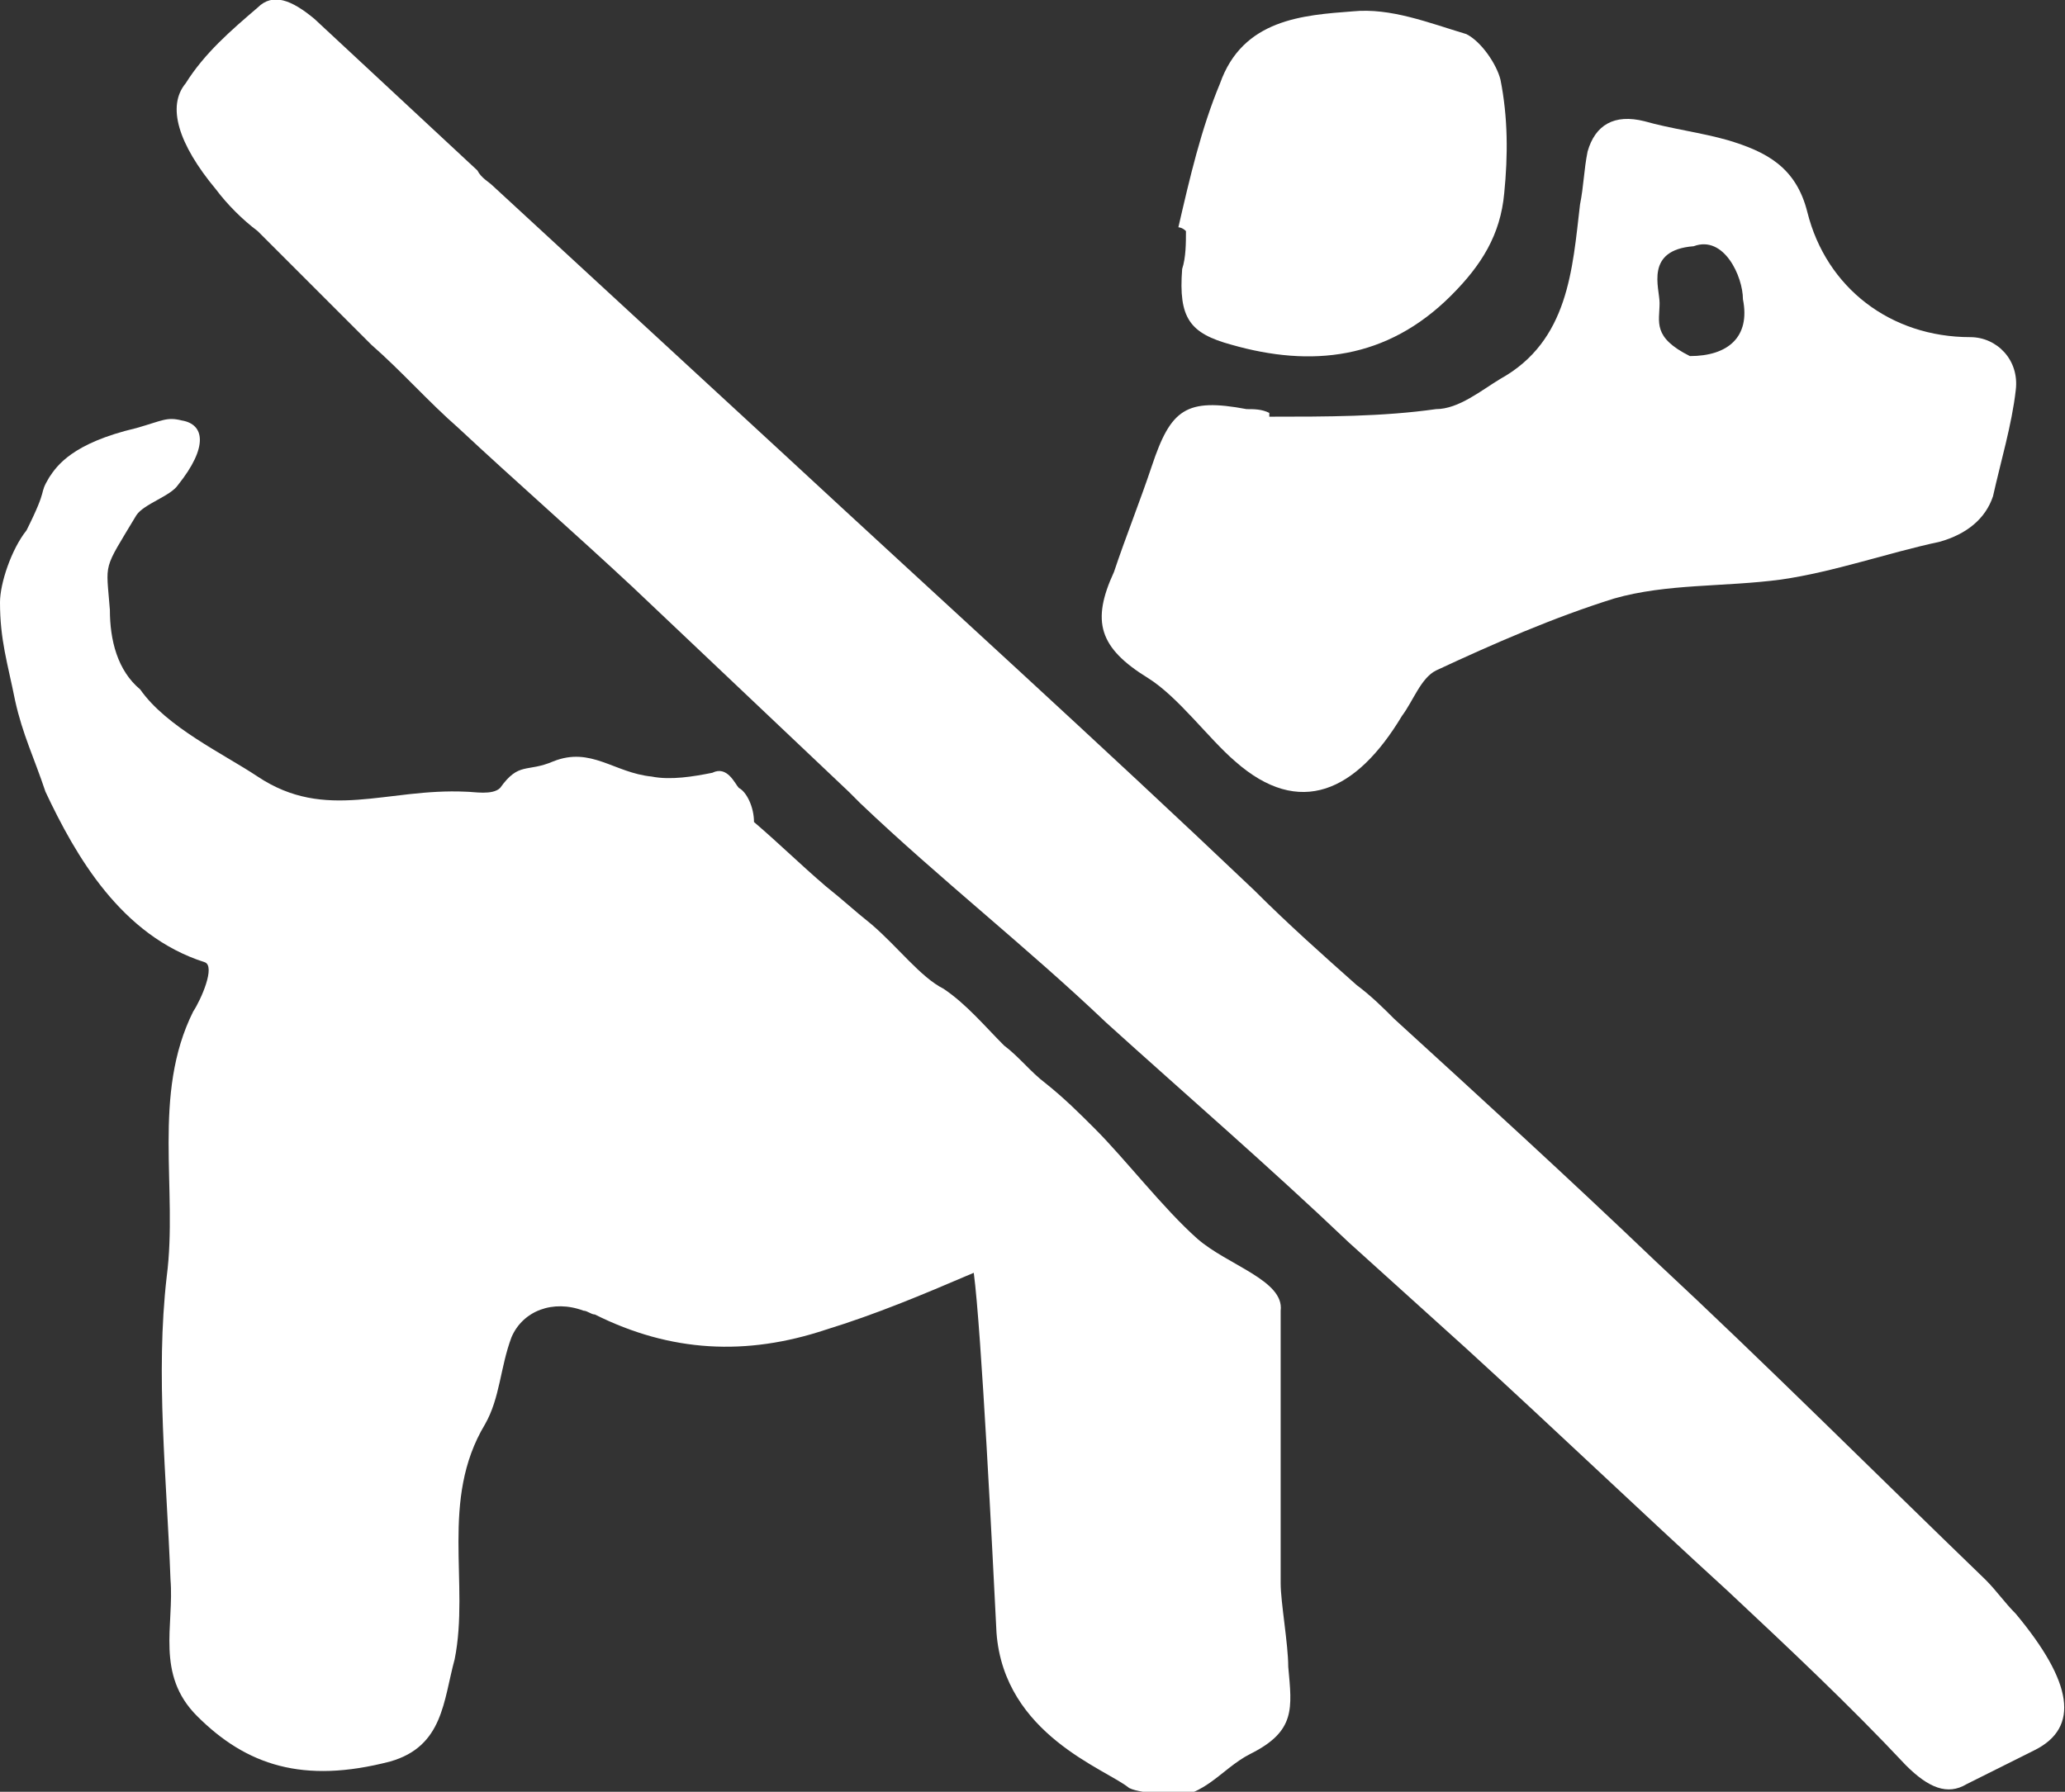 <?xml version="1.0" encoding="UTF-8"?> <!-- Generator: Adobe Illustrator 27.4.1, SVG Export Plug-In . SVG Version: 6.00 Build 0) --> <svg xmlns="http://www.w3.org/2000/svg" xmlns:xlink="http://www.w3.org/1999/xlink" version="1.1" id="Calque_2_00000001631879357106310720000007521065630189100693_" x="0px" y="0px" viewBox="0 0 54.5 47.3" style="enable-background:new 0 0 54.5 47.3;" xml:space="preserve"><rect x="0" y="0" width="54.5" height="47.3" fill="#333333" stroke="none"/> <style type="text/css"> .st0{fill:none;} .st1{fill:#FFFFFF;} </style> <g id="pictogramme"> <path class="st0" d="M44.7,9.4c1,0,1.6-0.5,1.4-1.5c-0.1-0.6-0.6-1.7-1.3-1.4c-1.3,0.1-1,1.1-0.9,1.5C43.9,8.5,43.7,8.9,44.7,9.4 L44.7,9.4z"></path> <path class="st1" d="M19.5,20.8c-0.1-0.1-0.3-0.6-0.7-0.4c-0.5,0.1-1.1,0.2-1.6,0.1c-1-0.1-1.6-0.8-2.6-0.4c-0.7,0.3-0.9,0-1.4,0.7 c-0.2,0.2-0.7,0.1-0.9,0.1c-2.1-0.1-3.7,0.8-5.5-0.4c-0.9-0.6-2.4-1.3-3.1-2.3c-0.6-0.5-0.8-1.3-0.8-2.1c-0.1-1.3-0.2-1,0.7-2.5 c0.2-0.3,0.9-0.5,1.1-0.8c0.8-1,0.7-1.6,0.1-1.7c-0.4-0.1-0.5,0-1.2,0.2c-1.7,0.4-2.1,1-2.3,1.3c-0.3,0.5,0,0.2-0.6,1.4 C0.3,14.5,0,15.4,0,15.9c0,1,0.2,1.6,0.4,2.6c0.2,0.9,0.5,1.5,0.8,2.4c0.8,1.7,2,3.8,4.2,4.5c0.3,0.1-0.1,1-0.3,1.3 c-1.1,2.2-0.4,4.7-0.7,7c-0.3,2.6,0,5.3,0.1,8c0.1,1.2-0.4,2.5,0.7,3.6c1.3,1.3,2.8,1.8,5.1,1.2c1.4-0.4,1.4-1.6,1.7-2.7 c0.4-2-0.4-4.2,0.8-6.2c0.4-0.7,0.4-1.5,0.7-2.3c0.3-0.7,1.1-1,1.9-0.7c0.1,0,0.2,0.1,0.3,0.1c2,1,4,1.1,6.1,0.4 c1.3-0.4,2.5-0.9,3.9-1.5c0.2,1.5,0.5,7.5,0.6,9.5c0.2,2.7,2.9,3.6,3.5,4.1c0.2,0.1,0.5,0.1,0.8,0.2c1.1,0.2,1.6-0.7,2.4-1.1 c1.2-0.6,1.1-1.2,1-2.3c0-0.6-0.2-1.7-0.2-2.2c0-2.6,0-4.7,0-7.2c0.1-0.8-1.4-1.2-2.2-1.9c-0.9-0.8-1.9-2.1-2.7-2.9 c-0.4-0.4-0.8-0.8-1.3-1.2c-0.4-0.3-0.7-0.7-1.1-1c-0.5-0.5-1-1.1-1.6-1.5c-0.6-0.3-1.2-1.1-1.9-1.7c-0.5-0.4-0.7-0.6-1.2-1 c-0.7-0.6-1.2-1.1-1.9-1.7C19.9,21.3,19.7,20.9,19.5,20.8L19.5,20.8z"></path> <path class="st1" d="M31.2,7.1c-0.1,1.3,0.2,1.7,1.3,2c2.1,0.6,4.1,0.4,5.8-1.3c0.8-0.8,1.3-1.6,1.4-2.7c0.1-1,0.1-2-0.1-3 c-0.1-0.4-0.5-1-0.9-1.2c-1-0.3-2-0.7-3-0.6c-1.3,0.1-2.9,0.2-3.5,1.9c-0.5,1.2-0.8,2.5-1.1,3.8c0,0,0.1,0,0.2,0.1 C31.3,6.4,31.3,6.8,31.2,7.1L31.2,7.1z"></path> <path class="st1" d="M30.3,17.9c0.8,0.5,1.6,1.6,2.3,2.2c1.7,1.5,3.2,0.8,4.4-1.2c0.3-0.4,0.5-1,0.9-1.2c1.5-0.7,3.1-1.4,4.7-1.9 c1.4-0.4,2.9-0.3,4.4-0.5c1.4-0.2,2.8-0.7,4.2-1c0.7-0.2,1.2-0.6,1.4-1.2c0.2-0.9,0.5-1.9,0.6-2.8c0.1-0.8-0.5-1.4-1.2-1.4 c-2.1,0-3.8-1.3-4.3-3.3c-0.3-1.2-1.1-1.6-2.1-1.9c-0.7-0.2-1.5-0.3-2.2-0.5C42.6,3,42.1,3.3,41.9,4c-0.1,0.5-0.1,0.9-0.2,1.4 C41.5,7.1,41.4,9,39.6,10c-0.5,0.3-1.1,0.8-1.7,0.8C36.5,11,35,11,33.5,11c0,0,0-0.1,0-0.1c-0.2-0.1-0.4-0.1-0.6-0.1 c-1.6-0.3-2,0-2.5,1.5c-0.3,0.9-0.7,1.9-1,2.8C28.8,16.4,29,17.1,30.3,17.9L30.3,17.9z M44.7,6.5c0.8-0.3,1.3,0.8,1.3,1.4 c0.2,1-0.4,1.5-1.4,1.5c-1-0.5-0.8-0.9-0.8-1.4C43.8,7.6,43.4,6.6,44.7,6.5L44.7,6.5z"></path> <path class="st1" d="M53.2,42.6c-0.3-0.3-0.5-0.6-0.8-0.9c-2.9-2.8-5.8-5.7-8.7-8.4c-2.3-2.2-4.6-4.3-6.9-6.4 c-0.3-0.3-0.6-0.6-1-0.9c-0.9-0.8-1.8-1.6-2.7-2.5c-4.1-3.9-8.3-7.7-12.4-11.5c-2.6-2.4-5.1-4.7-7.7-7.1c-0.1-0.1-0.3-0.2-0.4-0.4 l0,0c-1.4-1.3-2.9-2.7-4.3-4C7.7,0,7.2-0.2,6.8,0.2c-0.7,0.6-1.4,1.2-1.9,2C4.4,2.8,4.7,3.8,5.7,5C6,5.4,6.4,5.8,6.8,6.1 c1,1,2,2,3,3c0.8,0.7,1.5,1.5,2.3,2.2c1.5,1.4,3.1,2.8,4.6,4.2c1.9,1.8,3.8,3.6,5.7,5.4c0.1,0.1,0.2,0.2,0.3,0.3 c2.1,2,4.4,3.8,6.5,5.8c2.1,1.9,4.3,3.8,6.4,5.8c1,0.9,2.1,1.9,3.1,2.8c2.3,2.1,4.6,4.3,6.9,6.4c1.6,1.5,3.2,3,4.7,4.6 c0.6,0.6,1.1,0.8,1.6,0.5c0.6-0.3,1.2-0.6,1.8-0.9C54.9,45.6,54.7,44.4,53.2,42.6L53.2,42.6z"></path> </g> </svg> 
